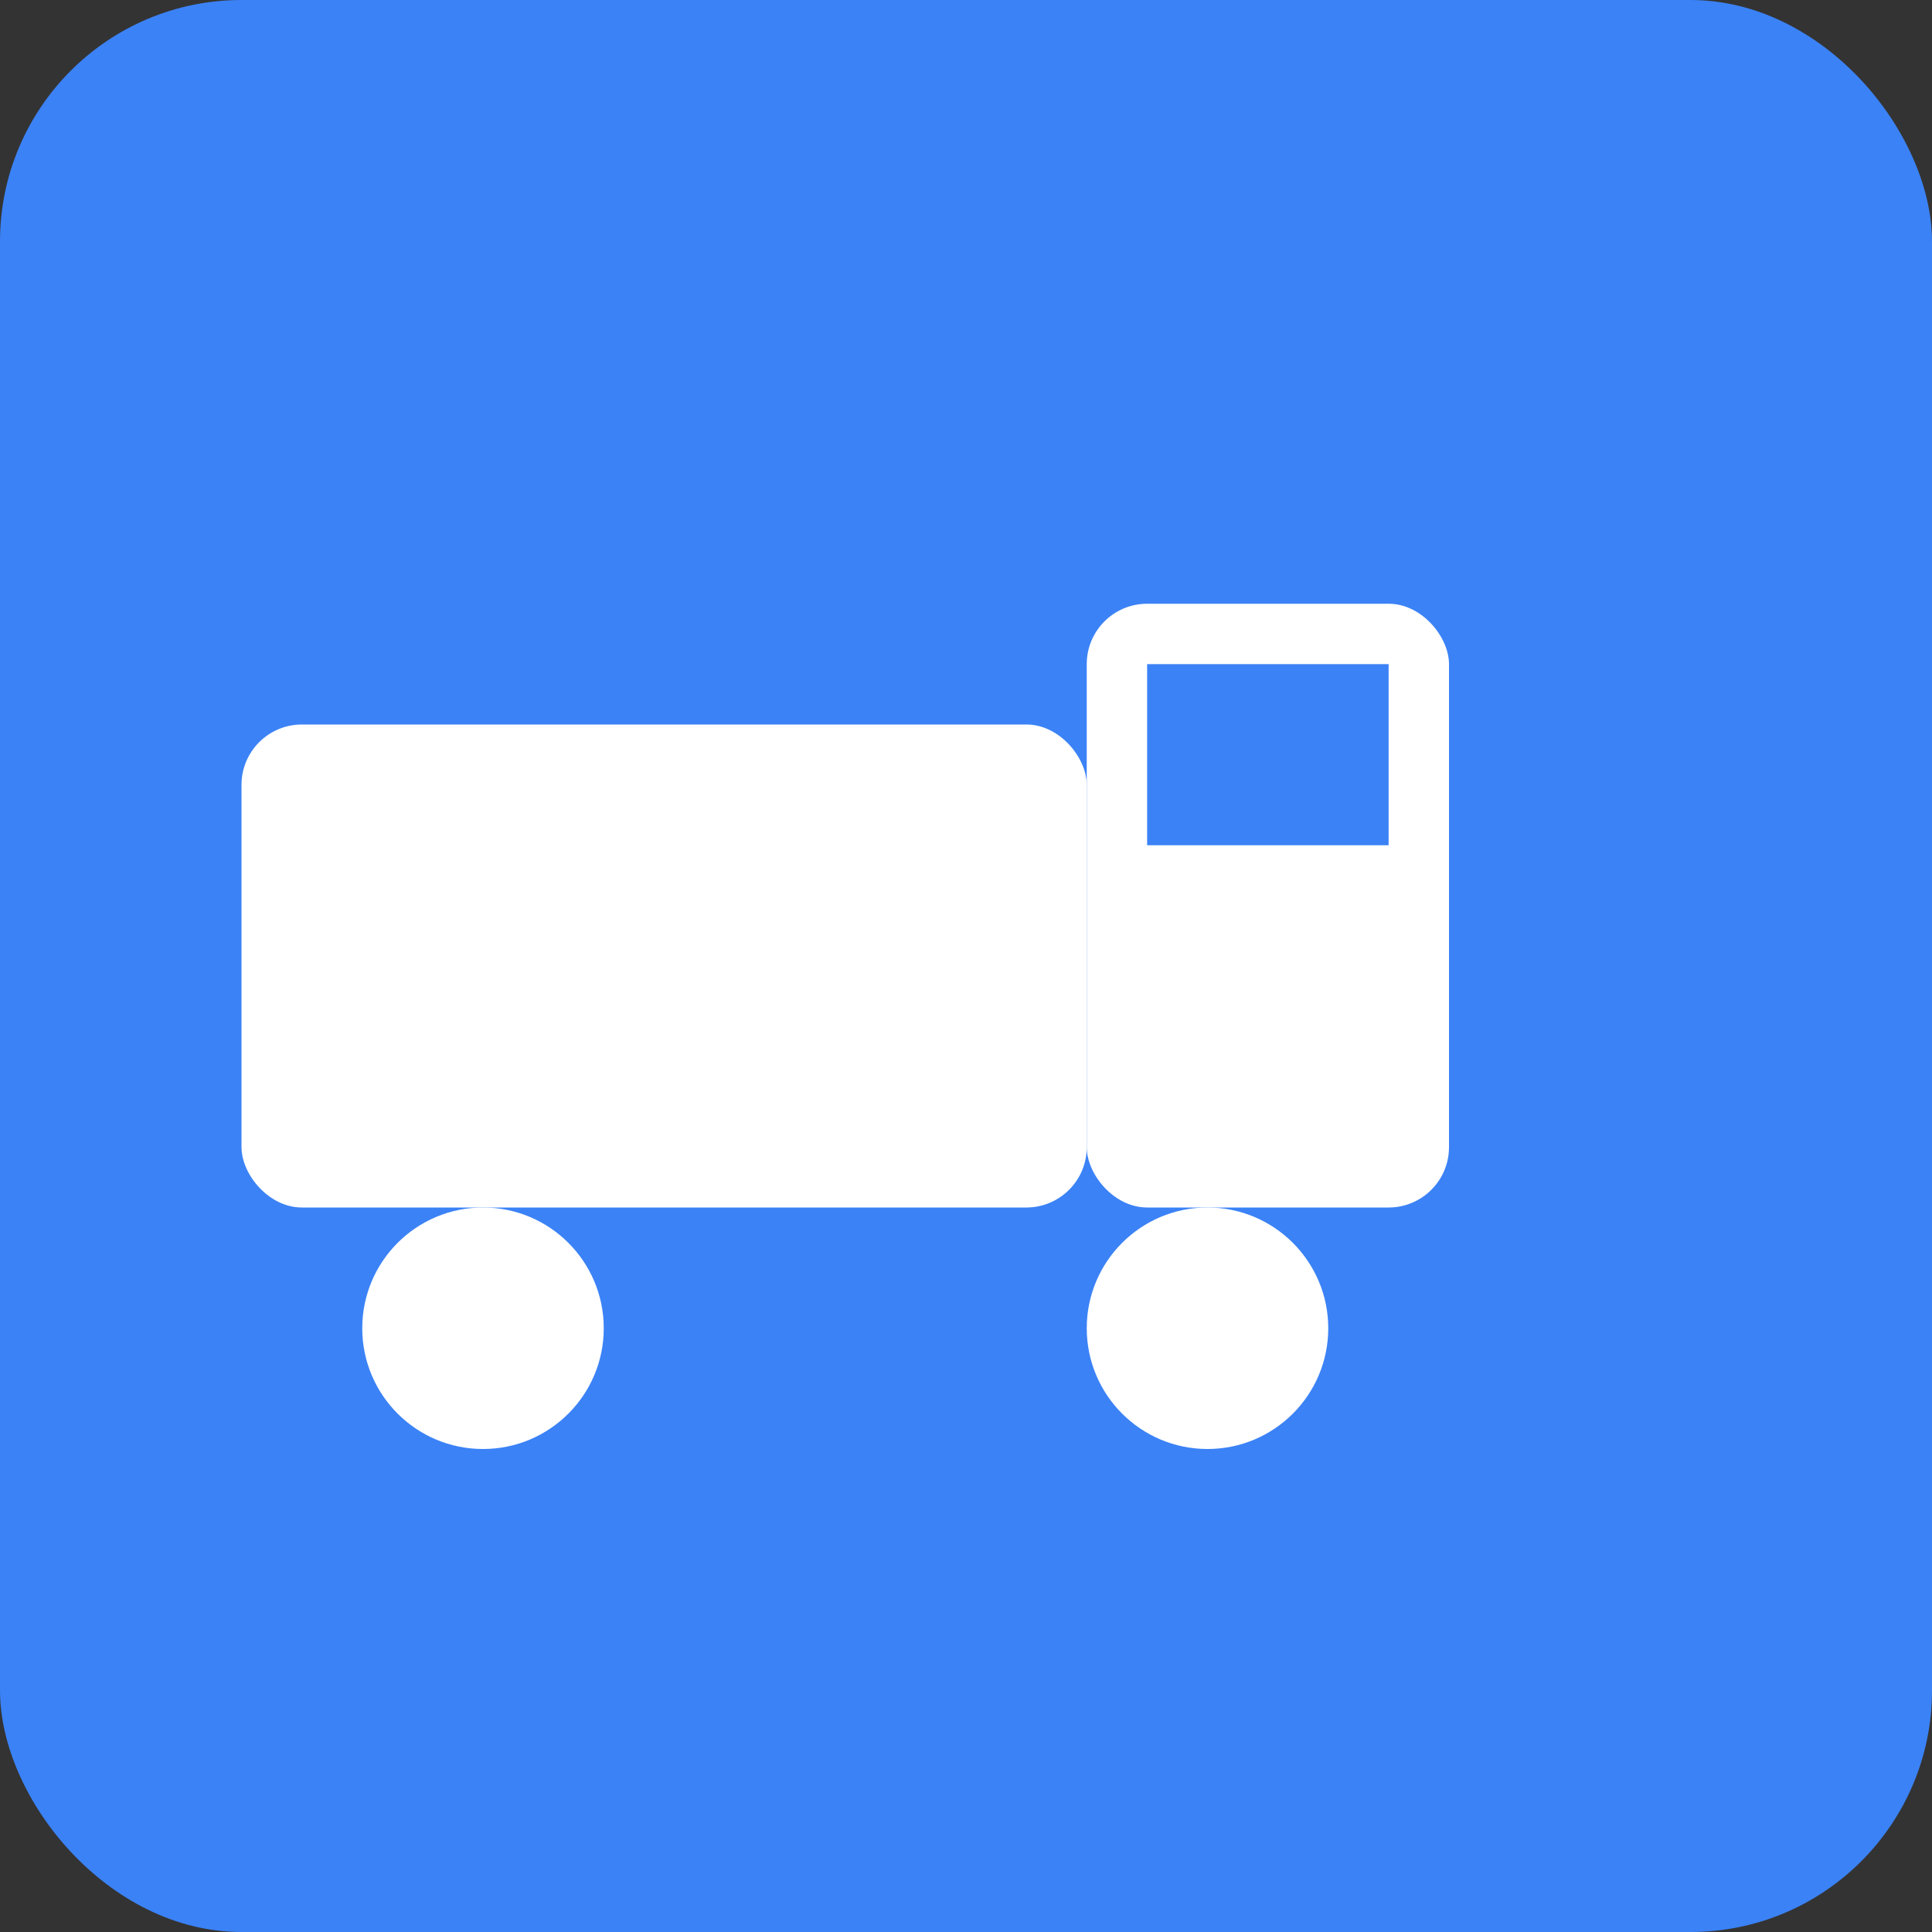 <svg xmlns="http://www.w3.org/2000/svg" viewBox="0 0 32 32" width="32" height="32">
  <rect x="0" y="0" width="32" height="32" fill="#333333" stroke="none"/>
  <rect width="32" height="32" fill="#3B82F6" rx="4"/>
  <g fill="white">
    <!-- Truck body -->
    <rect x="4" y="12" width="14" height="8" rx="1"/>
    <!-- Truck cab -->
    <rect x="18" y="10" width="6" height="10" rx="1"/>
    <!-- Front wheel -->
    <circle cx="8" cy="22" r="2"/>
    <!-- Rear wheel -->
    <circle cx="20" cy="22" r="2"/>
    <!-- Window -->
    <rect x="19" y="11" width="4" height="3" fill="#3B82F6"/>
  </g>
</svg>
